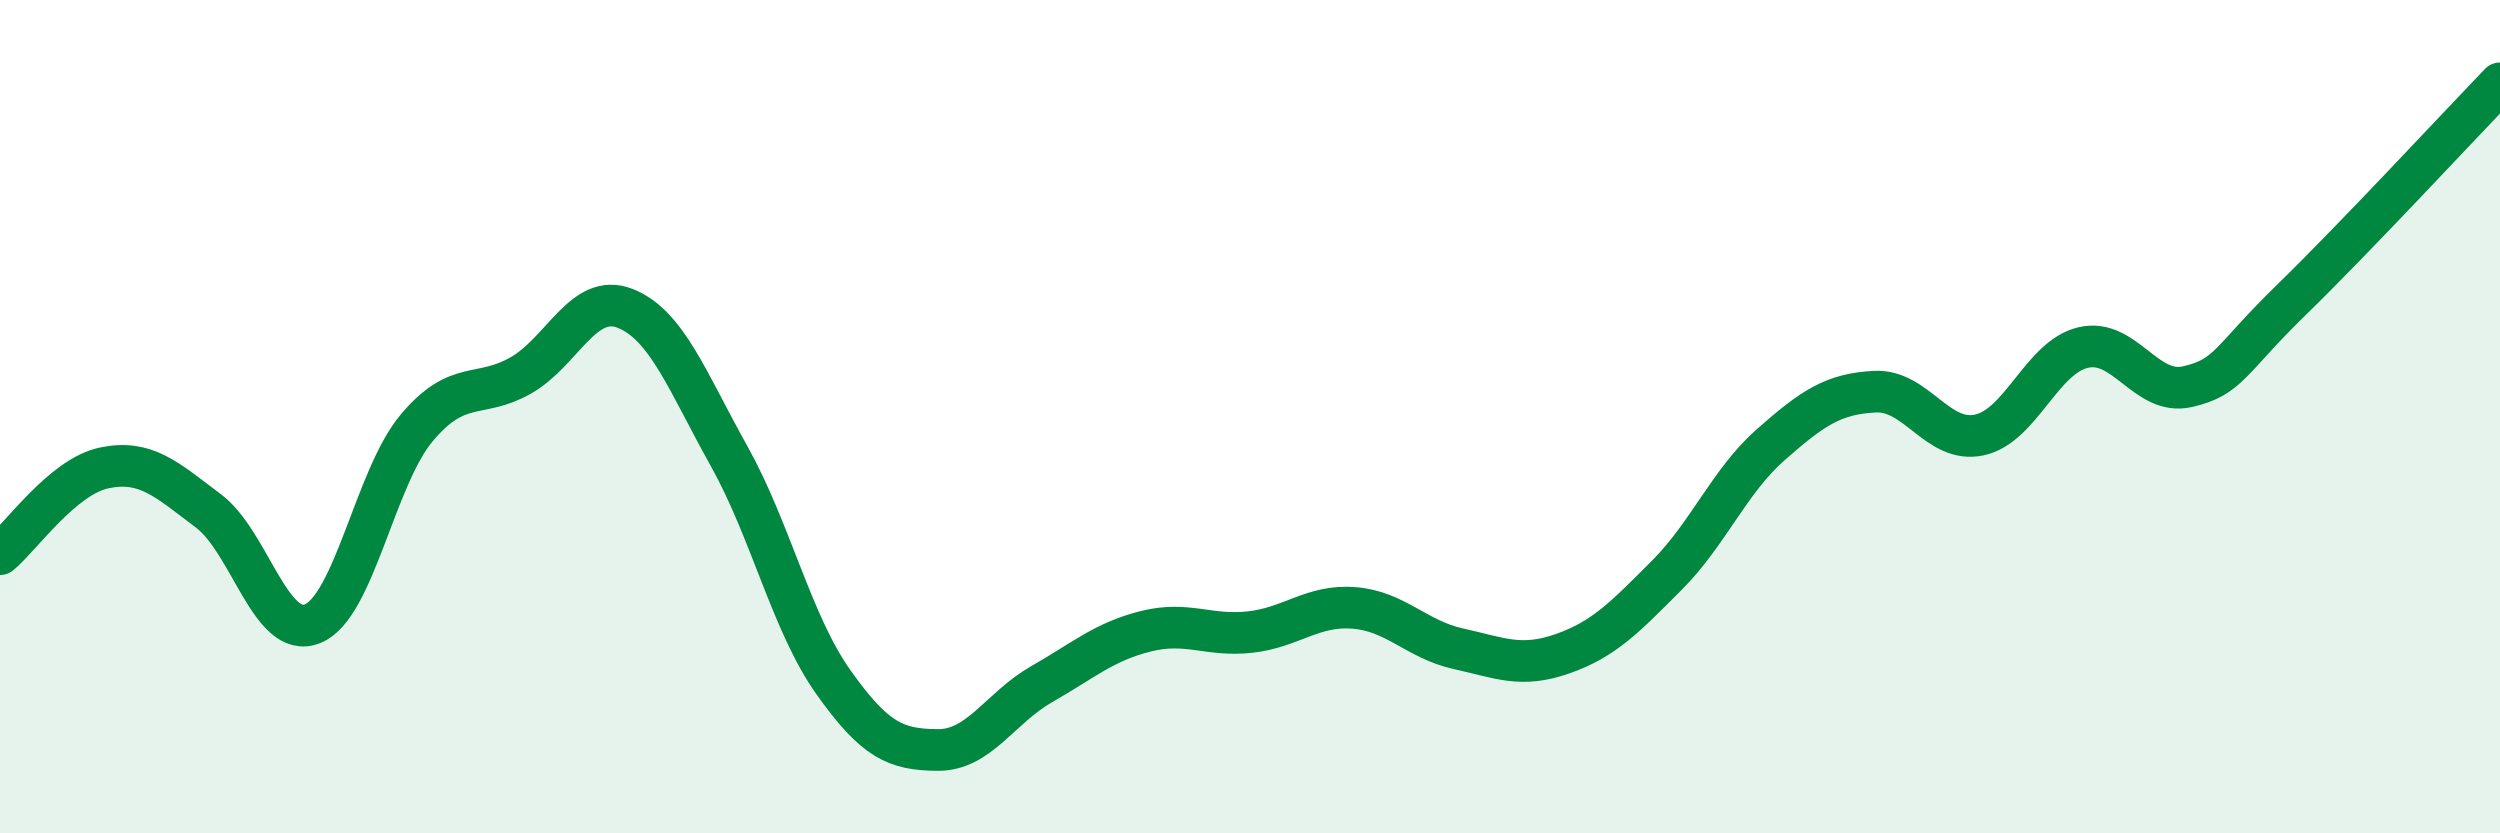 
    <svg width="60" height="20" viewBox="0 0 60 20" xmlns="http://www.w3.org/2000/svg">
      <path
        d="M 0,13.3 C 0.5,12.89 1.5,11.44 2.5,11.23 C 3.5,11.02 4,11.51 5,12.26 C 6,13.01 6.5,15.37 7.5,14.97 C 8.5,14.57 9,11.46 10,10.27 C 11,9.08 11.5,9.58 12.5,9.01 C 13.5,8.44 14,7.01 15,7.4 C 16,7.79 16.5,9.16 17.5,10.95 C 18.5,12.74 19,14.96 20,16.37 C 21,17.78 21.5,17.99 22.5,18 C 23.5,18.01 24,16.99 25,16.42 C 26,15.85 26.5,15.4 27.5,15.15 C 28.5,14.9 29,15.28 30,15.17 C 31,15.06 31.5,14.51 32.5,14.59 C 33.5,14.67 34,15.35 35,15.57 C 36,15.79 36.5,16.04 37.5,15.69 C 38.5,15.34 39,14.81 40,13.81 C 41,12.81 41.5,11.55 42.5,10.67 C 43.5,9.79 44,9.45 45,9.4 C 46,9.35 46.5,10.65 47.5,10.44 C 48.5,10.23 49,8.57 50,8.34 C 51,8.11 51.5,9.51 52.5,9.28 C 53.5,9.05 53.5,8.65 55,7.19 C 56.5,5.73 59,3.04 60,2L60 20L0 20Z"
        fill="#008740"
        opacity="0.1"
        stroke-linecap="round"
        stroke-linejoin="round"
      />
      <path
        d="M 0,13.3 C 0.5,12.89 1.5,11.44 2.5,11.23 C 3.5,11.02 4,11.51 5,12.26 C 6,13.01 6.5,15.37 7.5,14.97 C 8.5,14.57 9,11.46 10,10.27 C 11,9.08 11.5,9.58 12.5,9.01 C 13.5,8.44 14,7.01 15,7.4 C 16,7.79 16.5,9.16 17.5,10.95 C 18.5,12.74 19,14.96 20,16.37 C 21,17.78 21.5,17.99 22.5,18 C 23.5,18.01 24,16.99 25,16.42 C 26,15.85 26.5,15.4 27.5,15.15 C 28.5,14.9 29,15.28 30,15.17 C 31,15.06 31.5,14.51 32.5,14.59 C 33.5,14.67 34,15.35 35,15.57 C 36,15.79 36.5,16.04 37.5,15.69 C 38.5,15.34 39,14.81 40,13.81 C 41,12.81 41.5,11.55 42.5,10.67 C 43.5,9.79 44,9.45 45,9.4 C 46,9.35 46.5,10.65 47.5,10.44 C 48.5,10.23 49,8.57 50,8.34 C 51,8.11 51.5,9.51 52.5,9.28 C 53.5,9.05 53.5,8.65 55,7.19 C 56.5,5.73 59,3.04 60,2"
        stroke="#008740"
        stroke-width="1"
        fill="none"
        stroke-linecap="round"
        stroke-linejoin="round"
      />
    </svg>
  
